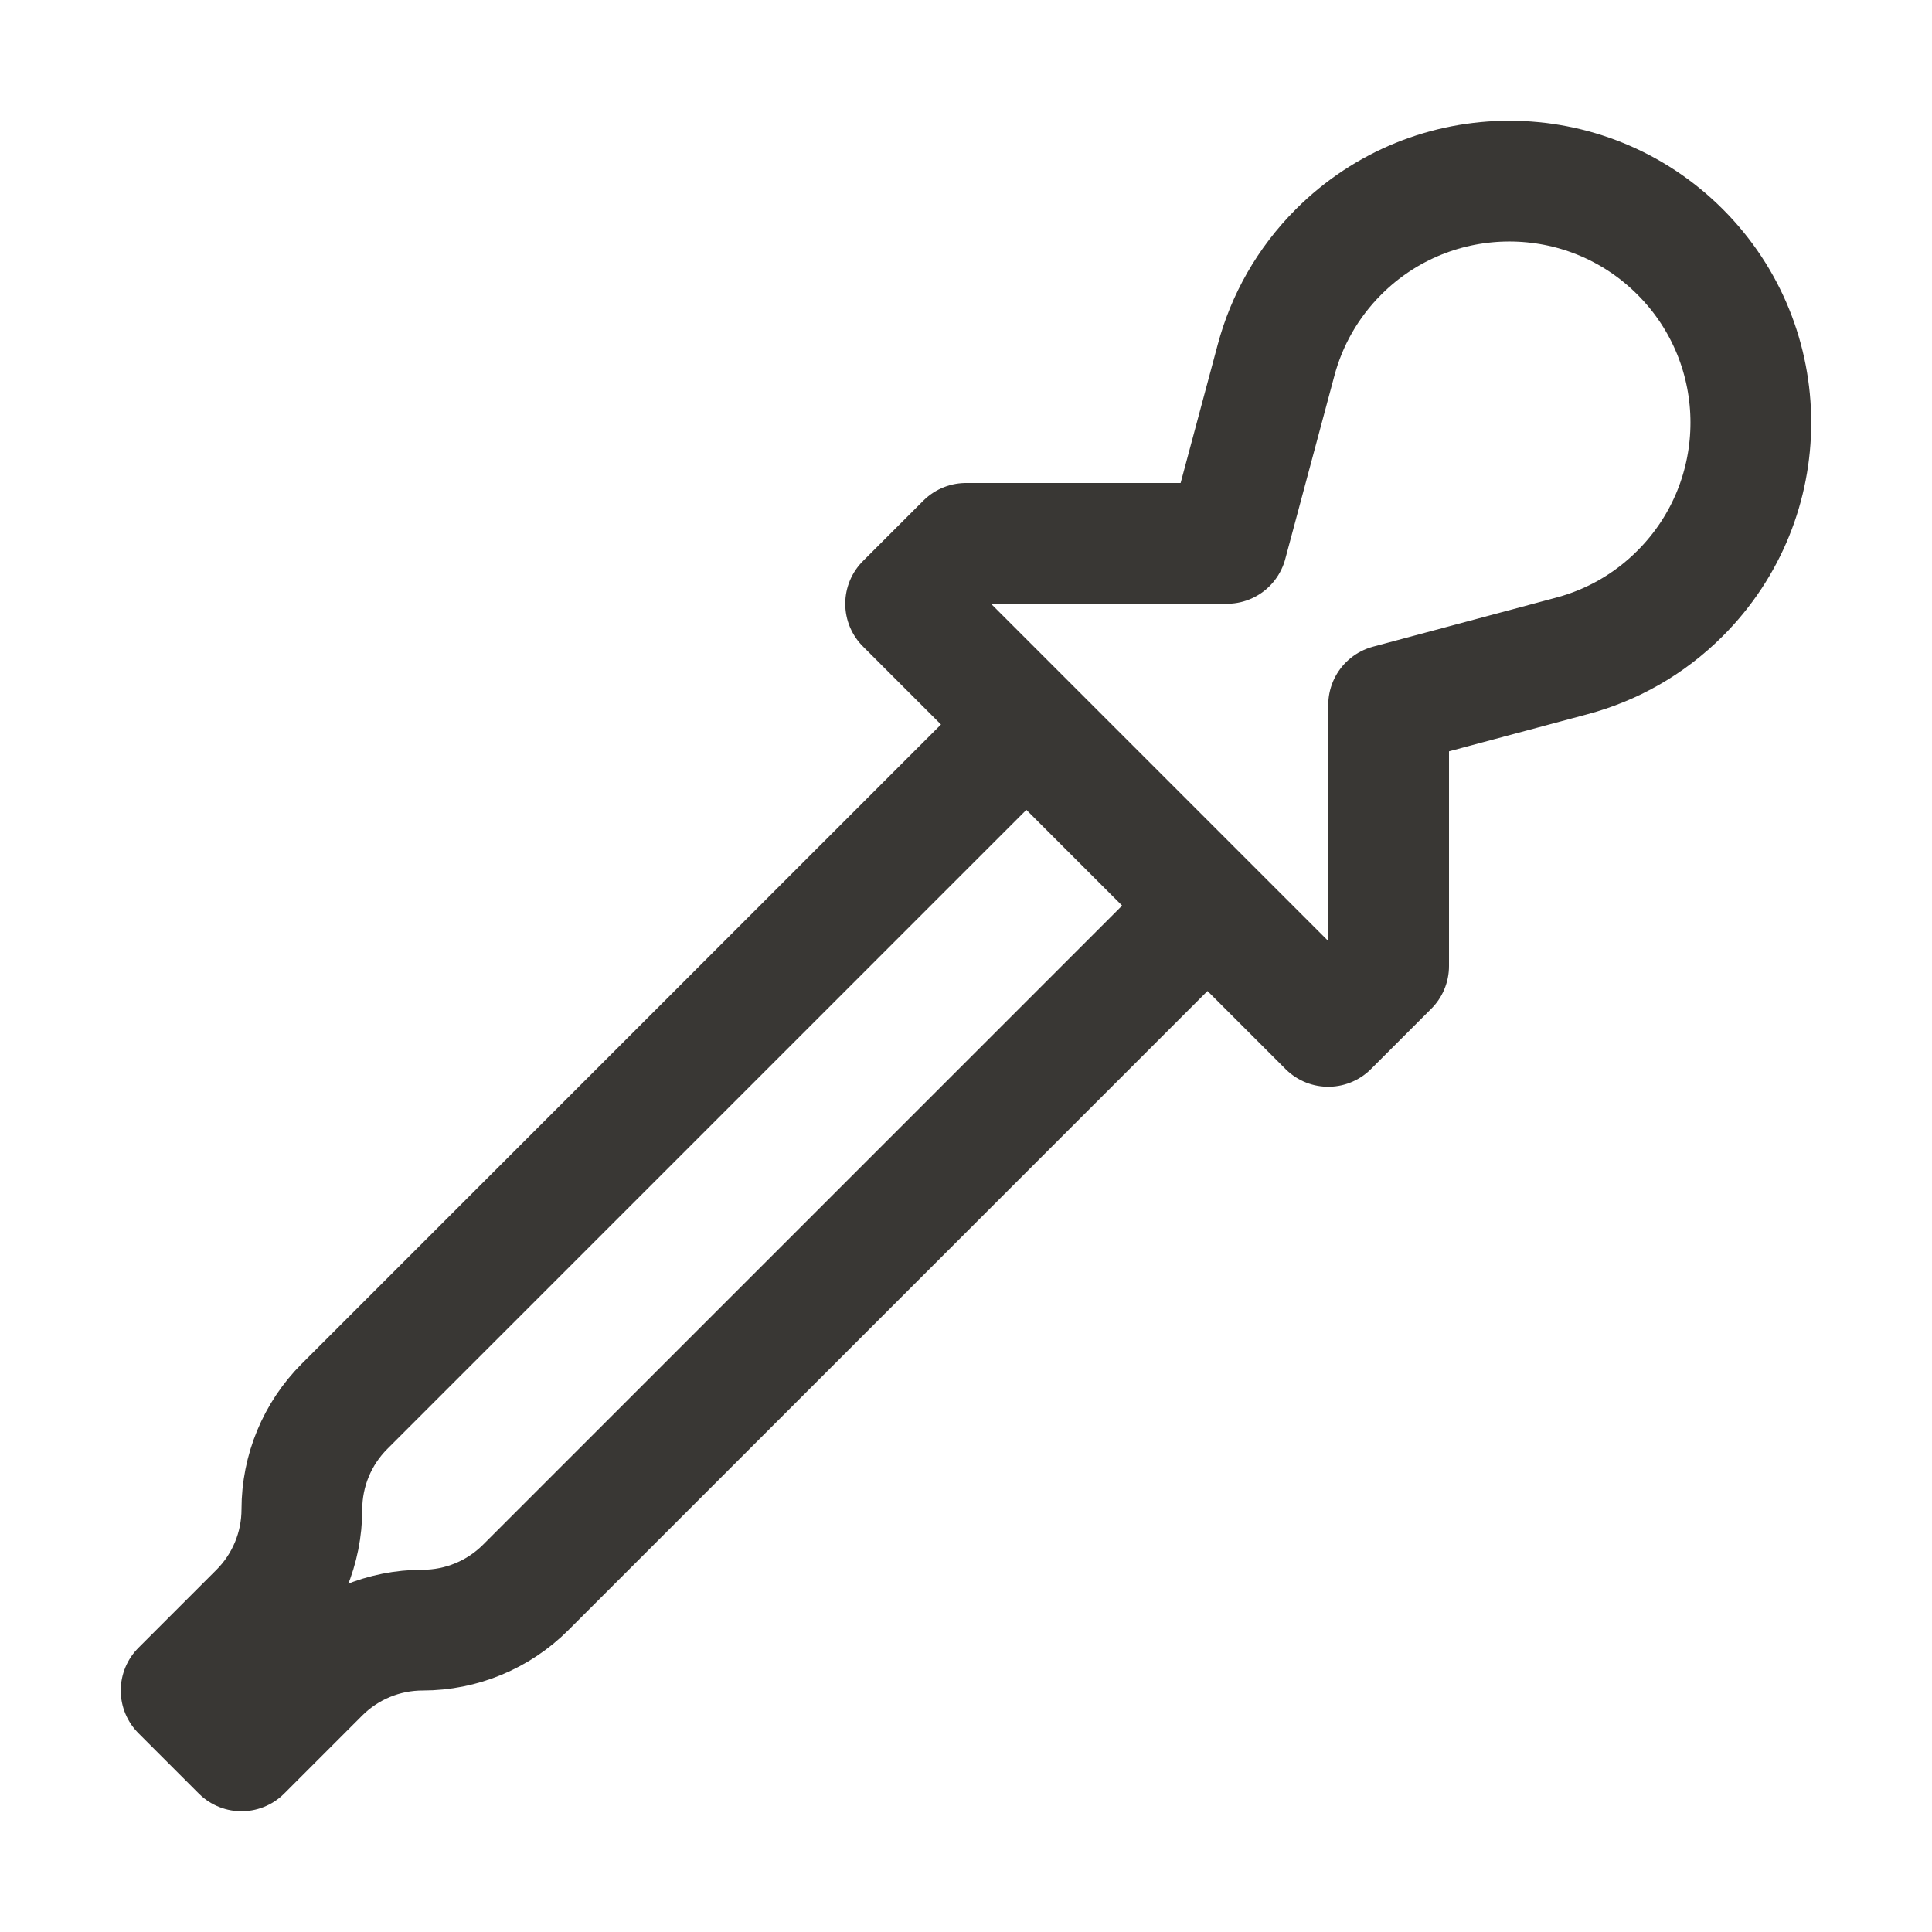 <svg width="32" height="32" viewBox="0 0 32 32" fill="none" xmlns="http://www.w3.org/2000/svg">
<path d="M20 15L22 17L23 16V11.677L26.035 10.864C26.692 10.689 27.313 10.344 27.828 9.828C29.39 8.266 29.39 5.734 27.828 4.172C26.266 2.609 23.733 2.609 22.171 4.172C21.656 4.687 21.311 5.308 21.136 5.964L20.322 9H16L15 10L17 12M20 15L8.707 26.293C8.254 26.746 7.64 27 7 27C6.36 27 5.746 27.254 5.293 27.707L4 29L3 28L4.293 26.707C4.746 26.254 5 25.64 5 25C5 24.36 5.254 23.746 5.707 23.293L17 12M20 15L17 12" stroke="#393734" stroke-width="2" stroke-linecap="round" stroke-linejoin="round"/>
</svg>
